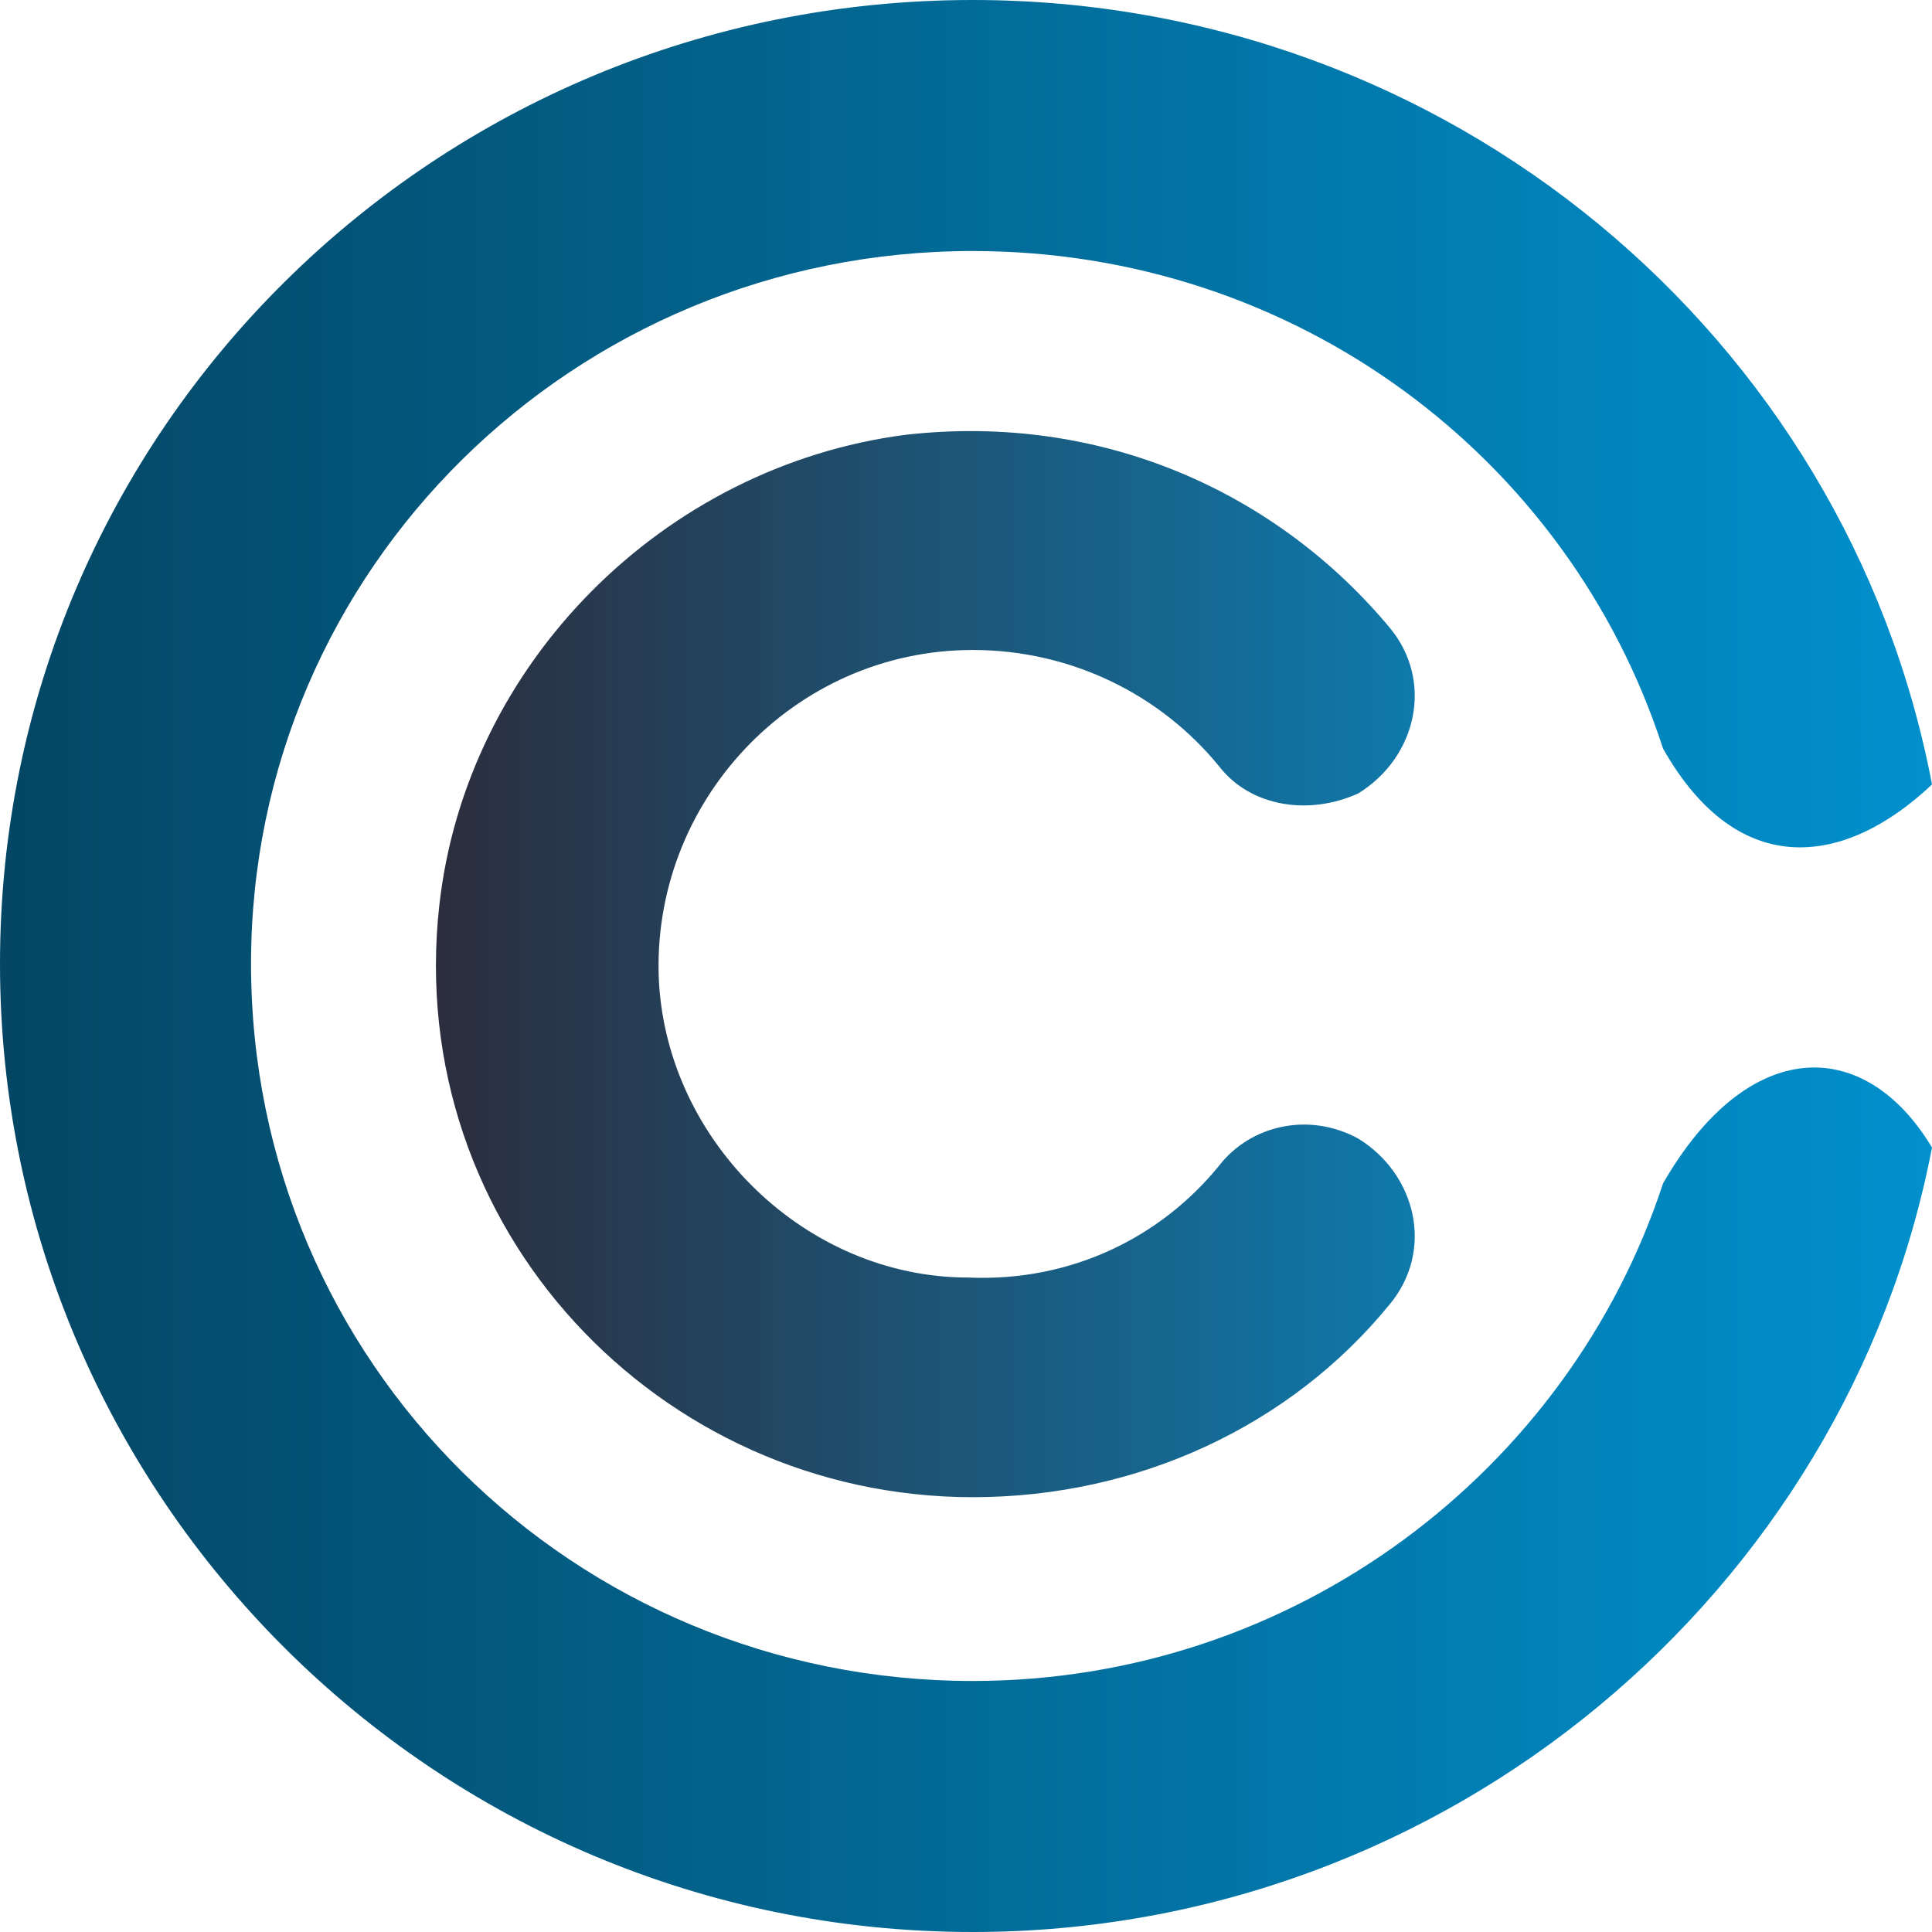 <?xml version="1.0" encoding="UTF-8"?>
<!DOCTYPE svg PUBLIC "-//W3C//DTD SVG 1.1//EN" "http://www.w3.org/Graphics/SVG/1.1/DTD/svg11.dtd">
<!-- Creator: CorelDRAW 2018 (64-Bit) -->
<svg xmlns="http://www.w3.org/2000/svg" xml:space="preserve" width="72px" height="72px" version="1.1" shape-rendering="geometricPrecision" text-rendering="geometricPrecision" image-rendering="optimizeQuality" fill-rule="evenodd" clip-rule="evenodd"
viewBox="0 0 4.31 4.31"
 xmlns:xlink="http://www.w3.org/1999/xlink">
 <defs>
    <linearGradient id="id0" gradientUnits="userSpaceOnUse" x1="0.65" y1="2.17" x2="4.26" y2="2.17">
     <stop offset="0" stop-opacity="1" stop-color="#30222D"/>
     <stop offset="1" stop-opacity="1" stop-color="#00A0E3"/>
    </linearGradient>
    <linearGradient id="id1" gradientUnits="userSpaceOnUse" x1="5.24" y1="2.15" x2="-0.12" y2="2.15">
     <stop offset="0" stop-opacity="1" stop-color="#00A0E3"/>
     <stop offset="1" stop-opacity="1" stop-color="#044461"/>
    </linearGradient>
 </defs>
 <g id="Слой_x0020_1">
  <g id="_1484330980688">
   <path fill="url(#id0)" d="M2.72 2.6c-0.13,0.16 -0.33,0.26 -0.56,0.25 -0.36,0 -0.67,-0.3 -0.69,-0.66 -0.02,-0.4 0.3,-0.74 0.7,-0.74 0.22,0 0.42,0.1 0.55,0.26 0.07,0.09 0.2,0.11 0.31,0.06l0 0c0.13,-0.08 0.17,-0.25 0.07,-0.37 -0.25,-0.3 -0.64,-0.48 -1.08,-0.43 -0.54,0.07 -0.98,0.51 -1.04,1.05 -0.08,0.72 0.49,1.32 1.19,1.32 0.37,0 0.71,-0.16 0.93,-0.43 0.1,-0.12 0.06,-0.29 -0.07,-0.37l0 0c-0.11,-0.06 -0.24,-0.03 -0.31,0.06z"/>
   <path fill="url(#id1)" d="M3.71 2.64c-0.21,0.64 -0.82,1.11 -1.54,1.11 -0.89,0 -1.61,-0.71 -1.61,-1.6 0,-0.88 0.72,-1.59 1.61,-1.59 0.72,0 1.33,0.46 1.54,1.11 0.17,0.3 0.41,0.26 0.6,0.08 -0.19,-1 -1.08,-1.75 -2.14,-1.75 -1.2,0 -2.17,0.96 -2.17,2.15 0,1.19 0.97,2.16 2.17,2.16 1.06,0 1.95,-0.76 2.14,-1.75 -0.15,-0.25 -0.41,-0.25 -0.6,0.08z"/>
  </g>
 </g>
</svg>
